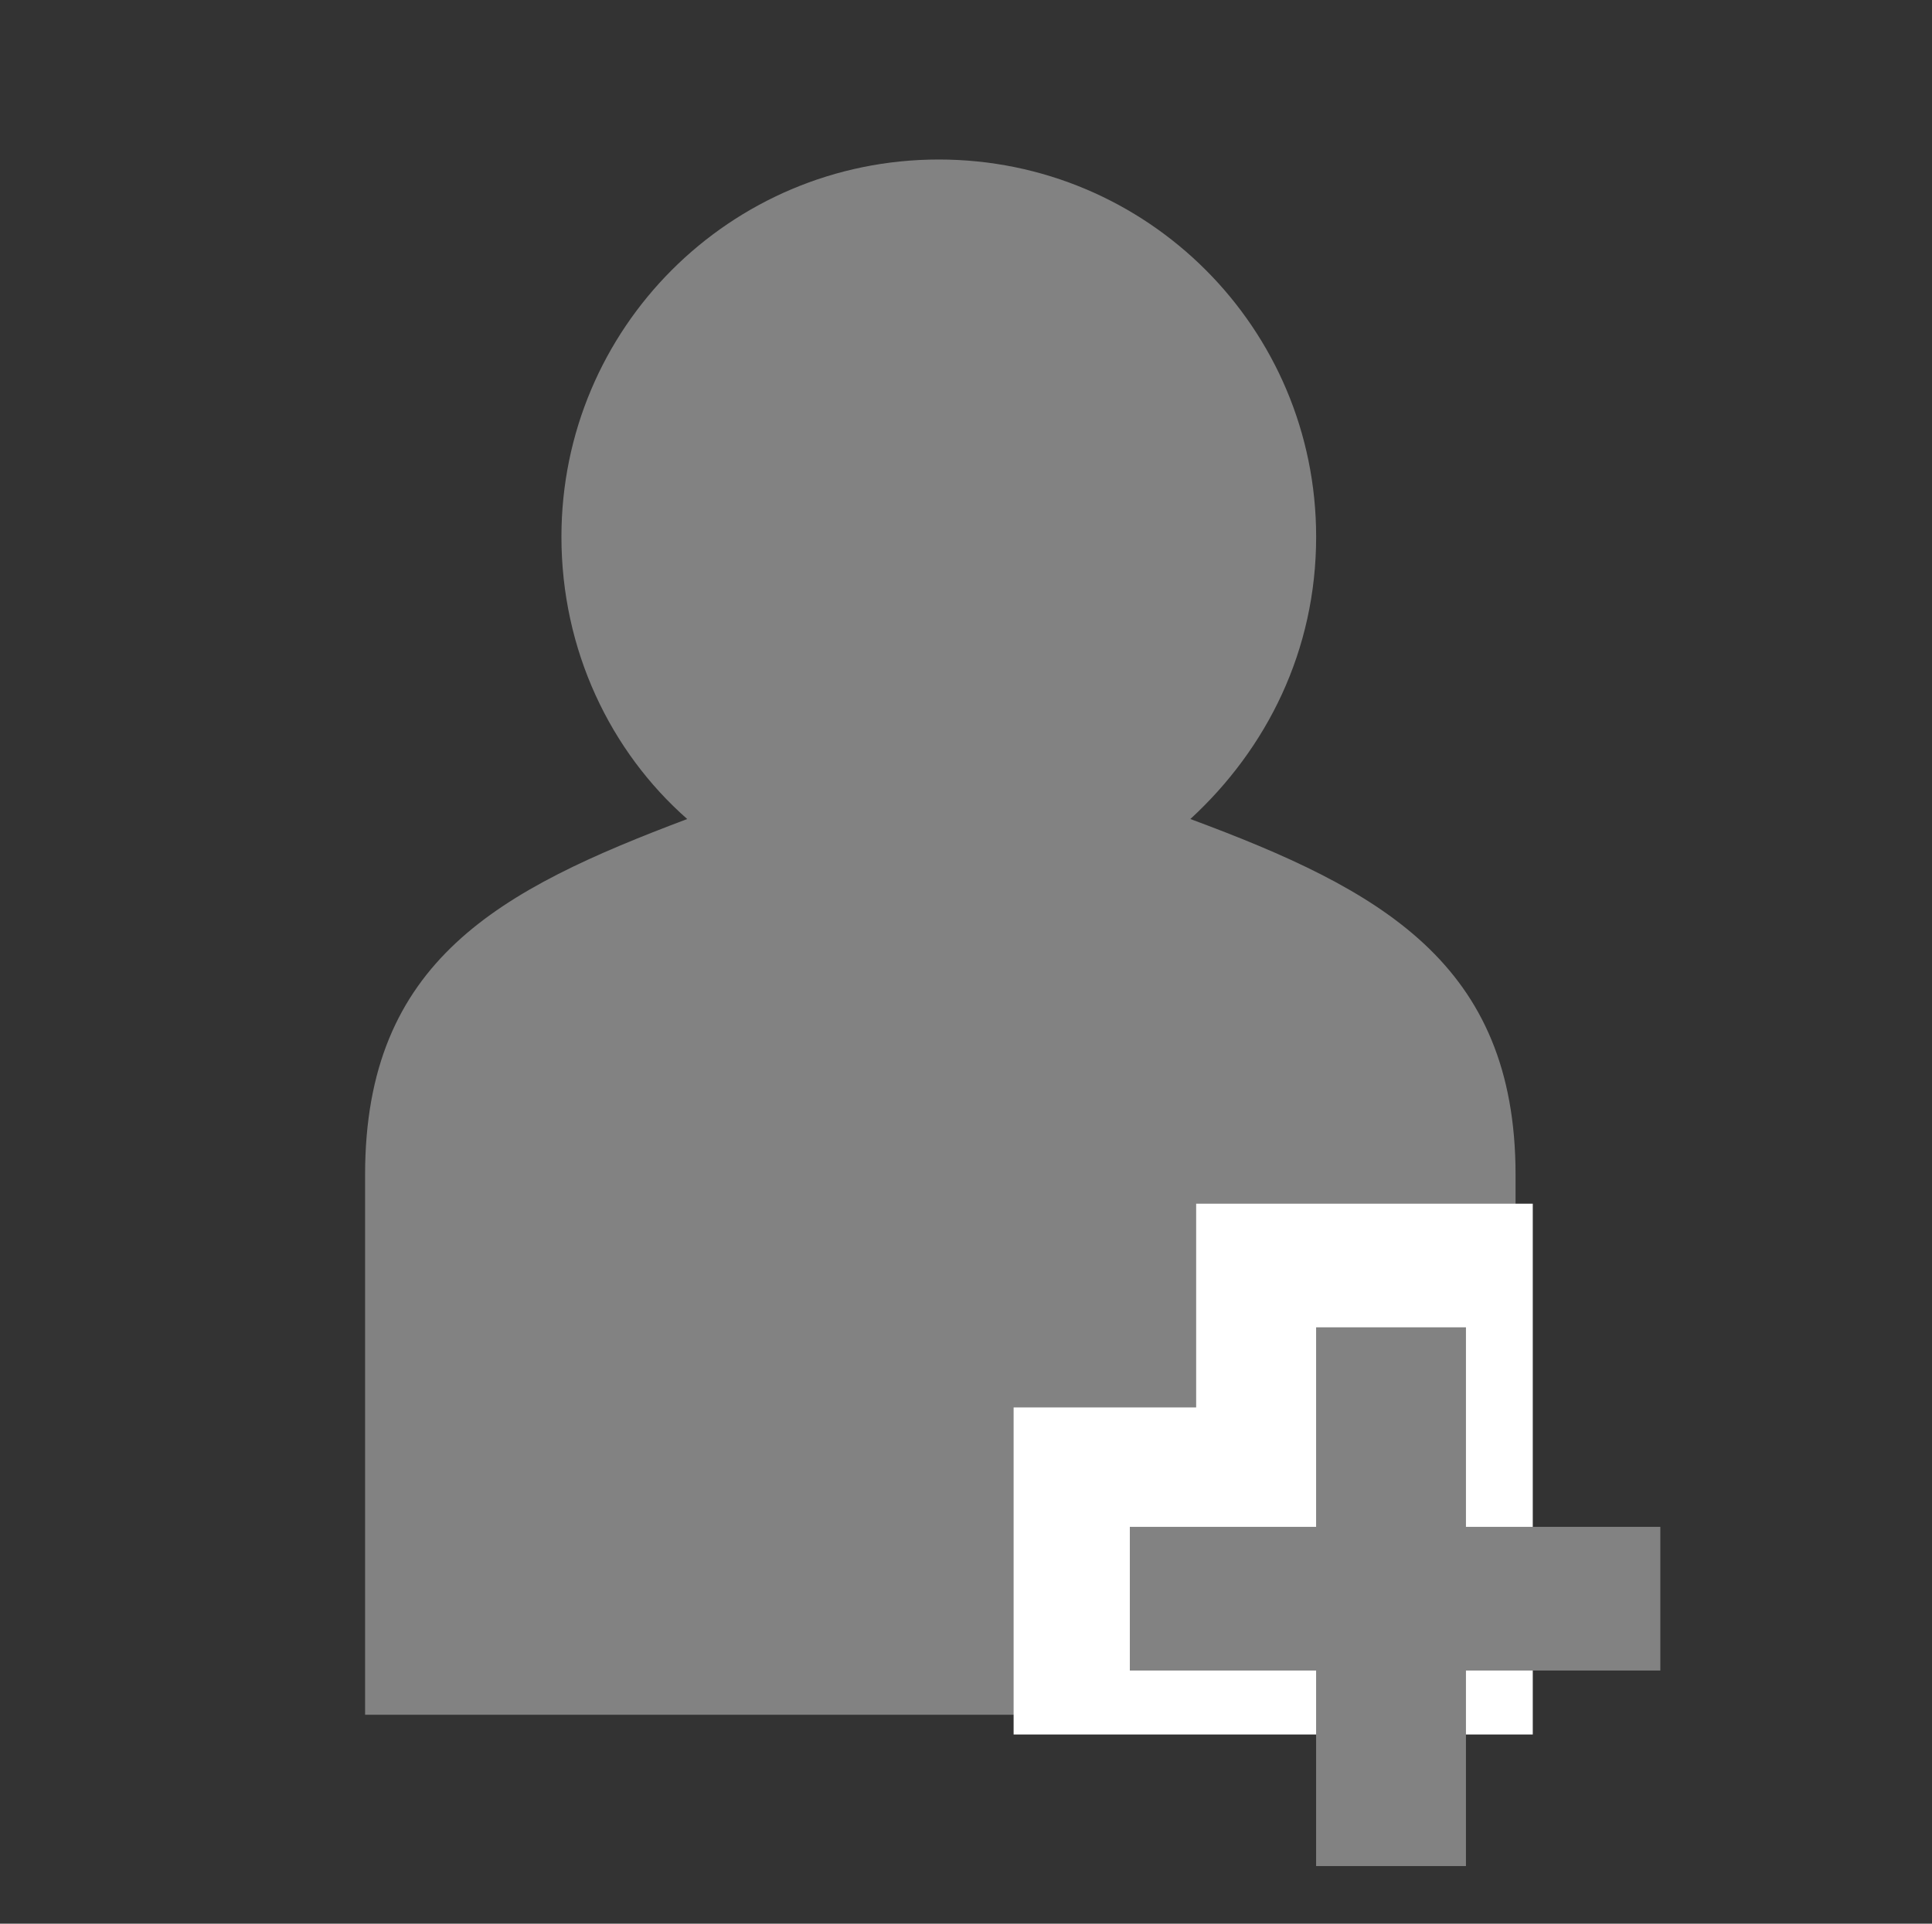 <?xml version="1.0" encoding="UTF-8" standalone="no"?>
<svg  fill="#828282"
   version="1.1"
   x="0px"
   y="0px"
   viewBox="0 0 62.974 62.712"
   xml:space="preserve"
   id="svg4"
   width="62.974"
   height="62.712"
   xmlns="http://www.w3.org/2000/svg"
   xmlns:svg="http://www.w3.org/2000/svg"><rect x="0" y="0" width="62.974" height="62.712" fill="#333333" stroke="none"/><defs
     id="defs4" /><path
     d="m 41,50.8 h -1.5 v 5.1 H 37 v 0 H 11.9 V 38.3 c 0,-7 4.4,-9.3 10.5,-11.6 -2.5,-2.2 -4.1,-5.5 -4.1,-9.2 0,-6.8 5.5,-12.3 12.3,-12.3 6.8,0 12.3,5.5 12.3,12.3 0,3.7 -1.6,6.9 -4.1,9.2 6.2,2.3 10.6,4.7 10.6,11.6 v 7.5 h -5.2 v 5 z"
     id="path1"
     style="display:inline;fill:#828282" /><g
     id="layer1"><rect
       style="fill:#ffffff;stroke:#ffffff;stroke-width:8.224;stroke-opacity:1;-inkscape-stroke:none"
       id="rect9"
       width="8.698"
       height="9.08"
       x="37.151"
       y="43.352" /></g><g
     id="layer2"><rect
       style="fill:#828282;stroke:#828282;stroke-width:8;stroke-opacity:1;-inkscape-stroke:none"
       id="rect10"
       width="5.039"
       height="4.712"
       x="29.95"
       y="37.17" /></g><polygon
     points="62.6,64.3 66.3,64.3 66.3,69.3 71.1,69.3 71.1,72.9 66.3,72.9 66.3,77.8 62.6,77.8 62.6,72.9 58,72.9 58,69.3 62.6,69.3 "
     id="polygon1"
     style="display:inline"
     transform="matrix(1.32,0,0,1.301,-39.733,-40.384)" /></svg>
